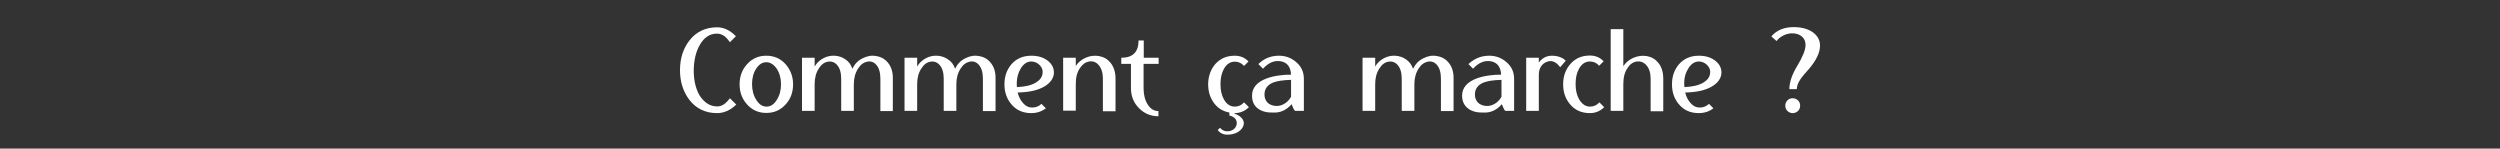 <?xml version="1.0" encoding="utf-8"?>
<!-- Generator: Adobe Illustrator 25.2.3, SVG Export Plug-In . SVG Version: 6.00 Build 0)  -->
<svg version="1.1" id="Calque_1" xmlns="http://www.w3.org/2000/svg" xmlns:xlink="http://www.w3.org/1999/xlink" x="0px" y="0px"
	 viewBox="0 0 1346 80" style="enable-background:new 0 0 1346 80;" xml:space="preserve">
<rect x="0" y="0" width="1346" height="80" fill="#333333" stroke="none"/>
<style type="text/css">
	.st0{enable-background:new    ;}
	.st1{fill:#FFFFFF;}
</style>
<g class="st0">
	<path class="st1" d="M386.2,57.3c1.5,0,3-0.6,4.3-1.7c0.5-0.4,0.9-0.9,1.4-1.4l1.1-1.3l3.4,3.4c-3.2,3.1-6.7,4.6-10.3,4.6
		c-6.3,0-11.3-2.4-15-7.2c-3.3-4.4-5-9.7-5-15.9c0-6.3,1.7-11.6,5-15.9c3.7-4.8,8.7-7.2,15-7.2c3.6,0,7,1.6,10.1,4.8l-3.2,3.2
		c-1-1.3-1.9-2.4-2.8-3.1c-1.3-1-2.7-1.5-4.2-1.5c-3.9,0-7,2.1-9.3,6.2c-2.1,3.7-3.1,8.2-3.2,13.5c0,5.3,1,9.8,3.1,13.5
		C379.1,55.2,382.2,57.3,386.2,57.3z"/>
	<path class="st1" d="M412.6,30c4.2,0,7.6,1.5,10.4,4.6c2.6,3,4,6.6,4,10.8c0,4.2-1.3,7.9-4,10.8c-2.8,3.1-6.2,4.6-10.4,4.6
		c-4.2,0-7.6-1.5-10.4-4.6c-2.7-3-4-6.6-4-10.8c0-4.2,1.3-7.9,4-10.8C404.9,31.5,408.4,30,412.6,30z M412.6,33.5
		c-2.2,0-4,1.2-5.5,3.5c-1.5,2.3-2.2,5.1-2.2,8.3c0,3.3,0.8,6.2,2.3,8.5c1.5,2.4,3.3,3.6,5.5,3.6c2.2,0,4-1.2,5.5-3.6
		c1.5-2.3,2.3-5.1,2.3-8.4c0-3.3-0.8-6.1-2.3-8.4C416.6,34.7,414.7,33.5,412.6,33.5z"/>
	<path class="st1" d="M458.9,37c1.3-2.6,3.1-4.5,5.7-5.7c2.4-1.2,4.8-1.6,7.2-1.1c2.6,0.4,4.7,1.6,6.3,3.6c1.8,2.2,2.7,5.1,2.6,8.6
		v17.4H474V42.5c0-3.4-0.7-5.9-2.2-7.6c-1.3-1.5-3-2.1-4.9-1.7c-1.9,0.4-3.6,1.6-4.9,3.7c-1.5,2.3-2.3,5.1-2.3,8.4v14.4h-6.8V42.5
		c0-3.3-0.7-5.8-2.2-7.5c-1.3-1.5-3-2.1-4.9-1.8c-1.9,0.3-3.6,1.5-4.9,3.6c-1.5,2.2-2.3,5.1-2.3,8.5v14.4h-6.8V31.1h6.8v4.7
		c1.2-2,2.8-3.5,4.8-4.5c1.9-1,3.9-1.4,6-1.3c2.1,0.1,4.1,0.8,5.7,1.9C456.9,33.1,458.2,34.8,458.9,37z"/>
	<path class="st1" d="M514.2,37c1.3-2.6,3.1-4.5,5.7-5.7c2.4-1.2,4.8-1.6,7.2-1.1c2.6,0.4,4.7,1.6,6.3,3.6c1.8,2.2,2.7,5.1,2.6,8.6
		v17.4h-6.8V42.5c0-3.4-0.7-5.9-2.2-7.6c-1.3-1.5-3-2.1-4.9-1.7c-1.9,0.4-3.6,1.6-4.9,3.7c-1.5,2.3-2.3,5.1-2.3,8.4v14.4h-6.8V42.5
		c0-3.3-0.7-5.8-2.2-7.5c-1.3-1.5-3-2.1-4.9-1.8c-1.9,0.3-3.6,1.5-4.9,3.6c-1.5,2.2-2.3,5.1-2.3,8.5v14.4h-6.8V31.1h6.8v4.7
		c1.2-2,2.8-3.5,4.8-4.5c1.9-1,3.9-1.4,6-1.3c2.1,0.1,4.1,0.8,5.7,1.9C512.2,33.1,513.5,34.8,514.2,37z"/>
	<path class="st1" d="M555.3,30c3.8,0,6.8,1,9.2,3c2.2,1.9,3.1,4.2,2.9,6.7c-0.3,2.7-2,5-5,6.8c-3.5,2.1-8.3,3.2-14.5,3.3
		c0.6,2.4,1.6,4.3,3,5.8c1.4,1.6,3,2.3,4.8,2.3c2.1,0,3.7-0.7,5-2l2.4,2.4c-2.2,1.7-4.8,2.6-7.9,2.6c-4.5,0-8.1-1.6-10.8-4.9
		c-2.4-2.9-3.6-6.4-3.6-10.6c0-4.2,1.2-7.7,3.6-10.6C547.1,31.6,550.7,30,555.3,30z M547.5,46.9c4.5-0.2,7.9-1,10.3-2.5
		c2.1-1.3,3.2-2.8,3.5-4.7c0.3-1.7-0.2-3.2-1.4-4.5c-1.2-1.3-2.7-2-4.5-2.1c-2.5,0-4.5,1.4-6,4.1C547.8,40,547.2,43.2,547.5,46.9z"
		/>
	<path class="st1" d="M579,35.8c1.3-2.1,3.2-3.7,5.7-4.8c2.4-1,4.7-1.2,7.1-0.8c2.6,0.5,4.6,1.7,6.2,3.7c1.7,2.2,2.6,5,2.6,8.5v17.5
		h-6.8V42.4c0-3.2-0.8-5.7-2.3-7.4c-1.4-1.6-3.1-2.2-5-1.9c-2,0.3-3.7,1.5-5,3.5c-1.6,2.2-2.3,5.1-2.3,8.6v14.4h-6.8V31.1h6.8V35.8z
		"/>
	<path class="st1" d="M615.7,34.4v13.2c0,3.5,0.8,6.5,2.3,8.8c1.5,2.3,3.4,3.4,5.7,3.4v2.8c-4,0-7.5-1.4-10.3-4.2
		c-3-2.9-4.5-6.6-4.5-11v-13h-5.2v-3.3c6.2,0,9.3-3.1,9.3-9.3h2.8v9.3h8v3.3H615.7z"/>
	<path class="st1" d="M664.6,61.1c2.1,0.8,3.6,1.8,4.4,3.1c0.8,1.2,0.9,2.5,0.3,3.8c-0.5,1.3-1.5,2.3-3,3.2
		c-1.6,0.9-3.4,1.3-5.5,1.3c-2.2,0-3.9-0.8-5.2-2.5l1.3-1.2c1,1.3,2.3,1.9,3.9,1.9c1.3,0,2.5-0.4,3.4-1.1c0.9-0.7,1.4-1.6,1.6-2.6
		c0.2-1,0-2-0.6-2.9c-0.7-0.9-1.8-1.6-3.3-1.9v-1.6c-3.8-0.7-6.8-2.7-8.9-6c-1.9-3-2.7-6.5-2.5-10.4c0.3-3.9,1.6-7.2,3.9-9.8
		c2.6-2.9,6.1-4.4,10.4-4.4c2.9,0,5.4,1,7.4,3.1l-2.4,2.4c-1.4-1.6-3.1-2.3-5-2.3c-2.4,0-4.4,1.3-5.8,3.8c-1.3,2.3-1.9,5-1.9,8.3
		c0,3.3,0.6,6,1.9,8.3c1.4,2.5,3.4,3.8,5.8,3.8c2,0,3.7-0.8,5-2.3l2.6,2.6c-2.1,2.1-4.7,3.2-7.7,3.2h-0.2V61.1z"/>
	<path class="st1" d="M688.6,30c3.5,0,6.5,1.1,9.1,3.3c2.9,2.4,4.3,5.4,4.3,9.2v17.2h-4.5c-0.4,0-0.8-0.5-1.2-1.5l-0.3-0.6l-0.2-0.6
		c-0.2-0.5-0.3-0.8-0.4-0.9c-2.8,3.2-6.1,4.7-9.9,4.5c-3.4,0.1-6.2-0.6-8.3-2.2c-2.1-1.6-3.1-3.9-3.1-6.9c0-4.2,2.6-7.3,7.9-9.3
		c2-0.7,4.3-1.3,6.9-1.6c2-0.3,4.1-0.4,6.2-0.4c-0.2-4.2-2.1-6.6-5.5-7.2c-3.4-0.6-6.6,0.7-9.6,4l-2.5-2.5
		C680.5,31.5,684.2,30,688.6,30z M680.8,50.9c0,1.7,0.5,3.1,1.6,4.3c1,1,2.4,1.6,4,1.8c1.6,0.2,3.2-0.1,4.7-0.9c1.7-0.9,3-2.2,4-4
		V43c-4.3,0.1-7.5,0.6-9.8,1.5C682.3,45.8,680.8,47.9,680.8,50.9z"/>
	<path class="st1" d="M760.8,37c1.3-2.6,3.1-4.5,5.7-5.7c2.4-1.2,4.8-1.6,7.2-1.1c2.6,0.4,4.7,1.6,6.3,3.6c1.8,2.2,2.7,5.1,2.6,8.6
		v17.4h-6.8V42.5c0-3.4-0.7-5.9-2.2-7.6c-1.3-1.5-3-2.1-4.9-1.7c-1.9,0.4-3.6,1.6-4.9,3.7c-1.5,2.3-2.3,5.1-2.3,8.4v14.4h-6.8V42.5
		c0-3.3-0.7-5.8-2.2-7.5c-1.3-1.5-3-2.1-4.9-1.8c-1.9,0.3-3.6,1.5-4.9,3.6c-1.5,2.2-2.3,5.1-2.3,8.5v14.4h-6.8V31.1h6.8v4.7
		c1.2-2,2.8-3.5,4.8-4.5c1.9-1,3.9-1.4,6-1.3c2.1,0.1,4.1,0.8,5.7,1.9C758.7,33.1,760,34.8,760.8,37z"/>
	<path class="st1" d="M801.8,30c3.5,0,6.5,1.1,9.1,3.3c2.9,2.4,4.3,5.4,4.3,9.2v17.2h-4.5c-0.4,0-0.8-0.5-1.2-1.5l-0.3-0.6l-0.2-0.6
		c-0.2-0.5-0.3-0.8-0.4-0.9c-2.8,3.2-6.1,4.7-9.9,4.5c-3.4,0.1-6.2-0.6-8.3-2.2c-2.1-1.6-3.2-3.9-3.2-6.9c0-4.2,2.6-7.3,7.9-9.3
		c2-0.7,4.3-1.3,6.9-1.6c2-0.3,4.1-0.4,6.2-0.4c-0.2-4.2-2.1-6.6-5.5-7.2c-3.4-0.6-6.6,0.7-9.6,4l-2.5-2.5
		C793.8,31.5,797.5,30,801.8,30z M794.1,50.9c0,1.7,0.5,3.1,1.6,4.3c1,1,2.4,1.6,4,1.8c1.6,0.2,3.2-0.1,4.7-0.9c1.7-0.9,3-2.2,4-4
		V43c-4.3,0.1-7.5,0.6-9.8,1.5C795.6,45.8,794.1,47.9,794.1,50.9z"/>
	<path class="st1" d="M835.6,30c1.8,0,3.3,0.3,4.7,0.9c1,0.4,1.9,1,2.7,1.8l-3,3.5c-2.3-3.1-4.8-4-7.5-2.8c-2.6,1.2-4,3.5-4,7v19.3
		h-6.8V31.1h6.8v2.6C830.3,31.2,832.7,30,835.6,30z"/>
	<path class="st1" d="M856.1,57.4c2,0,3.7-0.8,5-2.3l2.6,2.6c-2.1,2.1-4.7,3.2-7.7,3.2c-4.5,0-8.1-1.6-10.8-4.9
		c-2.4-2.9-3.6-6.4-3.6-10.6c0-4.2,1.2-7.7,3.6-10.6c2.6-3.2,6.2-4.9,10.8-4.9c2.9,0,5.4,1,7.4,3.1l-2.4,2.4c-1.4-1.6-3.1-2.3-5-2.3
		c-2.4,0-4.4,1.3-5.8,3.8c-1.3,2.3-1.9,5-1.9,8.3c0,3.3,0.6,6,1.9,8.3C851.8,56.1,853.7,57.4,856.1,57.4z"/>
	<path class="st1" d="M873.9,35.8c1.3-2.1,3.2-3.7,5.6-4.7c2.4-1,4.7-1.3,7.2-0.9c2.6,0.5,4.6,1.7,6.2,3.7c1.7,2.1,2.6,5,2.6,8.5
		v17.5h-6.8V42.4c0-3.2-0.8-5.6-2.3-7.3c-1.4-1.6-3.1-2.2-5.1-2c-2,0.3-3.7,1.4-5,3.5c-1.6,2.2-2.3,5.1-2.3,8.7v14.4h-6.8V15.7h6.8
		V35.8z"/>
	<path class="st1" d="M914.7,30c3.8,0,6.8,1,9.2,3c2.2,1.9,3.1,4.2,2.9,6.7c-0.3,2.7-2,5-5,6.8c-3.5,2.1-8.3,3.2-14.5,3.3
		c0.6,2.4,1.6,4.3,3,5.8c1.4,1.6,3,2.3,4.8,2.3c2.1,0,3.7-0.7,5-2l2.4,2.4c-2.2,1.7-4.8,2.6-7.9,2.6c-4.5,0-8.1-1.6-10.8-4.9
		c-2.4-2.9-3.6-6.4-3.6-10.6c0-4.2,1.2-7.7,3.6-10.6C906.5,31.6,910.1,30,914.7,30z M906.9,46.9c4.5-0.2,7.9-1,10.3-2.5
		c2.1-1.3,3.2-2.8,3.5-4.7c0.3-1.7-0.2-3.2-1.4-4.5c-1.2-1.3-2.7-2-4.5-2.1c-2.5,0-4.5,1.4-6,4.1C907.1,40,906.5,43.2,906.9,46.9z"
		/>
	<path class="st1" d="M972.1,24.2c0-1.8-0.6-3.3-1.8-4.4c-1.1-1-2.5-1.6-4.3-1.8c-1.8-0.2-3.5,0.1-5.2,0.8c-1.8,0.8-3.3,1.9-4.3,3.3
		l-2.8-2.5c2.8-3.3,6.8-5,12-5c4.2,0,7.6,0.9,10.2,2.7c2.6,1.8,4,4.3,4,7.2c0,3.9-2.1,8.2-6.2,12.9l-2.3,2.6c-0.8,1-1.5,1.8-2,2.6
		c-1.3,1.9-2,3.7-2,5.4h-4c0-3.8,1.5-8.1,4.4-12.8C970.6,30.5,972.1,26.9,972.1,24.2z M965.2,52.9c1.1,0,2,0.4,2.8,1.1
		c0.8,0.8,1.2,1.7,1.2,2.9c0,1.2-0.4,2.1-1.2,2.9c-0.8,0.7-1.7,1.1-2.8,1.1c-1.1,0-2-0.4-2.8-1.1c-0.8-0.8-1.2-1.7-1.2-2.9
		c0-1.2,0.4-2.1,1.2-2.9C963.2,53.2,964.1,52.9,965.2,52.9z"/>
</g>
</svg>
